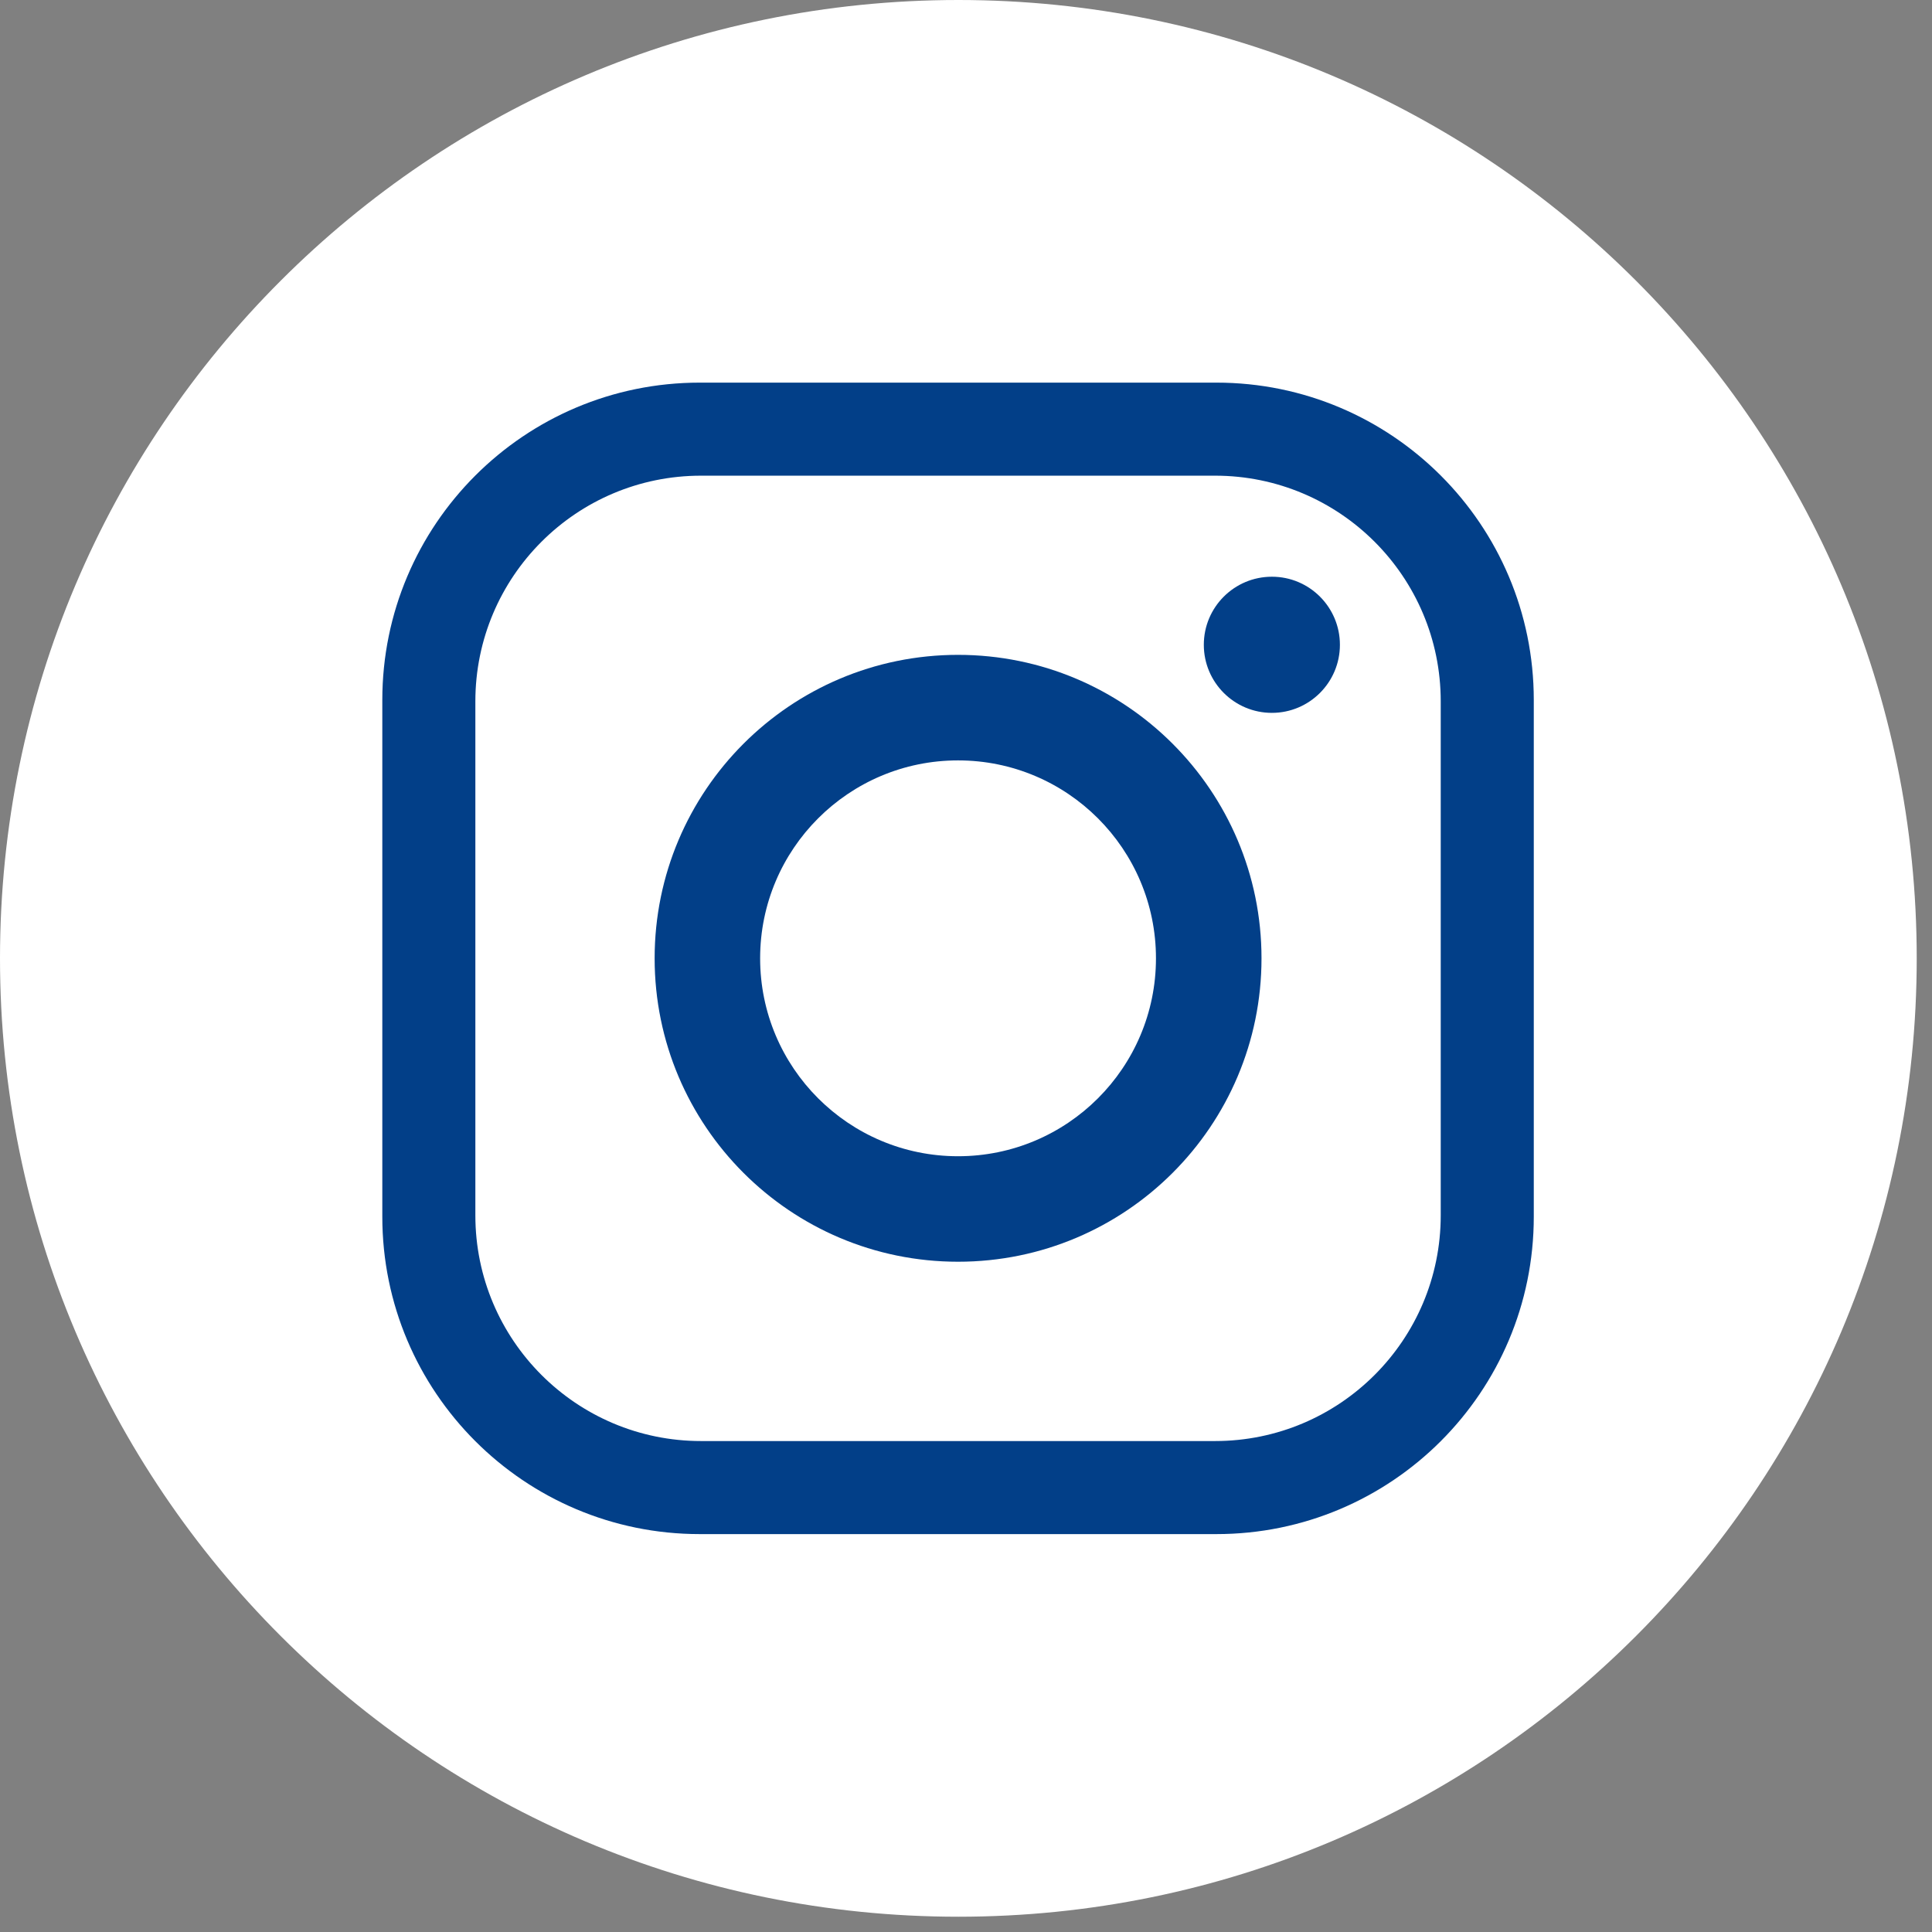 <svg width="43" height="43" viewBox="0 0 43 43" fill="none" xmlns="http://www.w3.org/2000/svg">
<rect x="0" y="0" width="43" height="43" fill="#808080" stroke="none"/>
<path d="M21.33 42.66C33.11 42.66 42.66 33.11 42.66 21.33C42.66 9.55 33.11 0 21.33 0C9.55 0 0 9.55 0 21.33C0 33.11 9.55 42.66 21.33 42.66Z" fill="white"/>
<path d="M27.073 8.516H15.574C11.672 8.516 8.509 11.679 8.509 15.58V27.079C8.509 30.981 11.672 34.144 15.574 34.144H27.073C30.974 34.144 34.137 30.981 34.137 27.079V15.58C34.137 11.679 30.974 8.516 27.073 8.516ZM32.066 27.05C32.066 29.824 29.817 32.073 27.043 32.073H15.603C12.829 32.073 10.58 29.824 10.58 27.05V15.61C10.58 12.836 12.829 10.587 15.603 10.587H27.043C29.817 10.587 32.066 12.836 32.066 15.61V27.05Z" fill="#023F88"/>
<path d="M21.323 14.575C17.593 14.575 14.57 17.599 14.57 21.329C14.57 25.059 17.593 28.082 21.323 28.082C25.053 28.082 28.077 25.059 28.077 21.329C28.077 17.599 25.053 14.575 21.323 14.575ZM21.323 25.734C18.89 25.734 16.918 23.762 16.918 21.329C16.918 18.897 18.89 16.924 21.323 16.924C23.756 16.924 25.728 18.897 25.728 21.329C25.728 23.762 23.756 25.734 21.323 25.734Z" fill="#023F88"/>
<path d="M29.822 14.351C29.822 15.187 29.144 15.866 28.308 15.866C27.471 15.866 26.793 15.187 26.793 14.351C26.793 13.514 27.471 12.836 28.308 12.836C29.143 12.835 29.822 13.514 29.822 14.351Z" fill="#023F88"/>
</svg>
